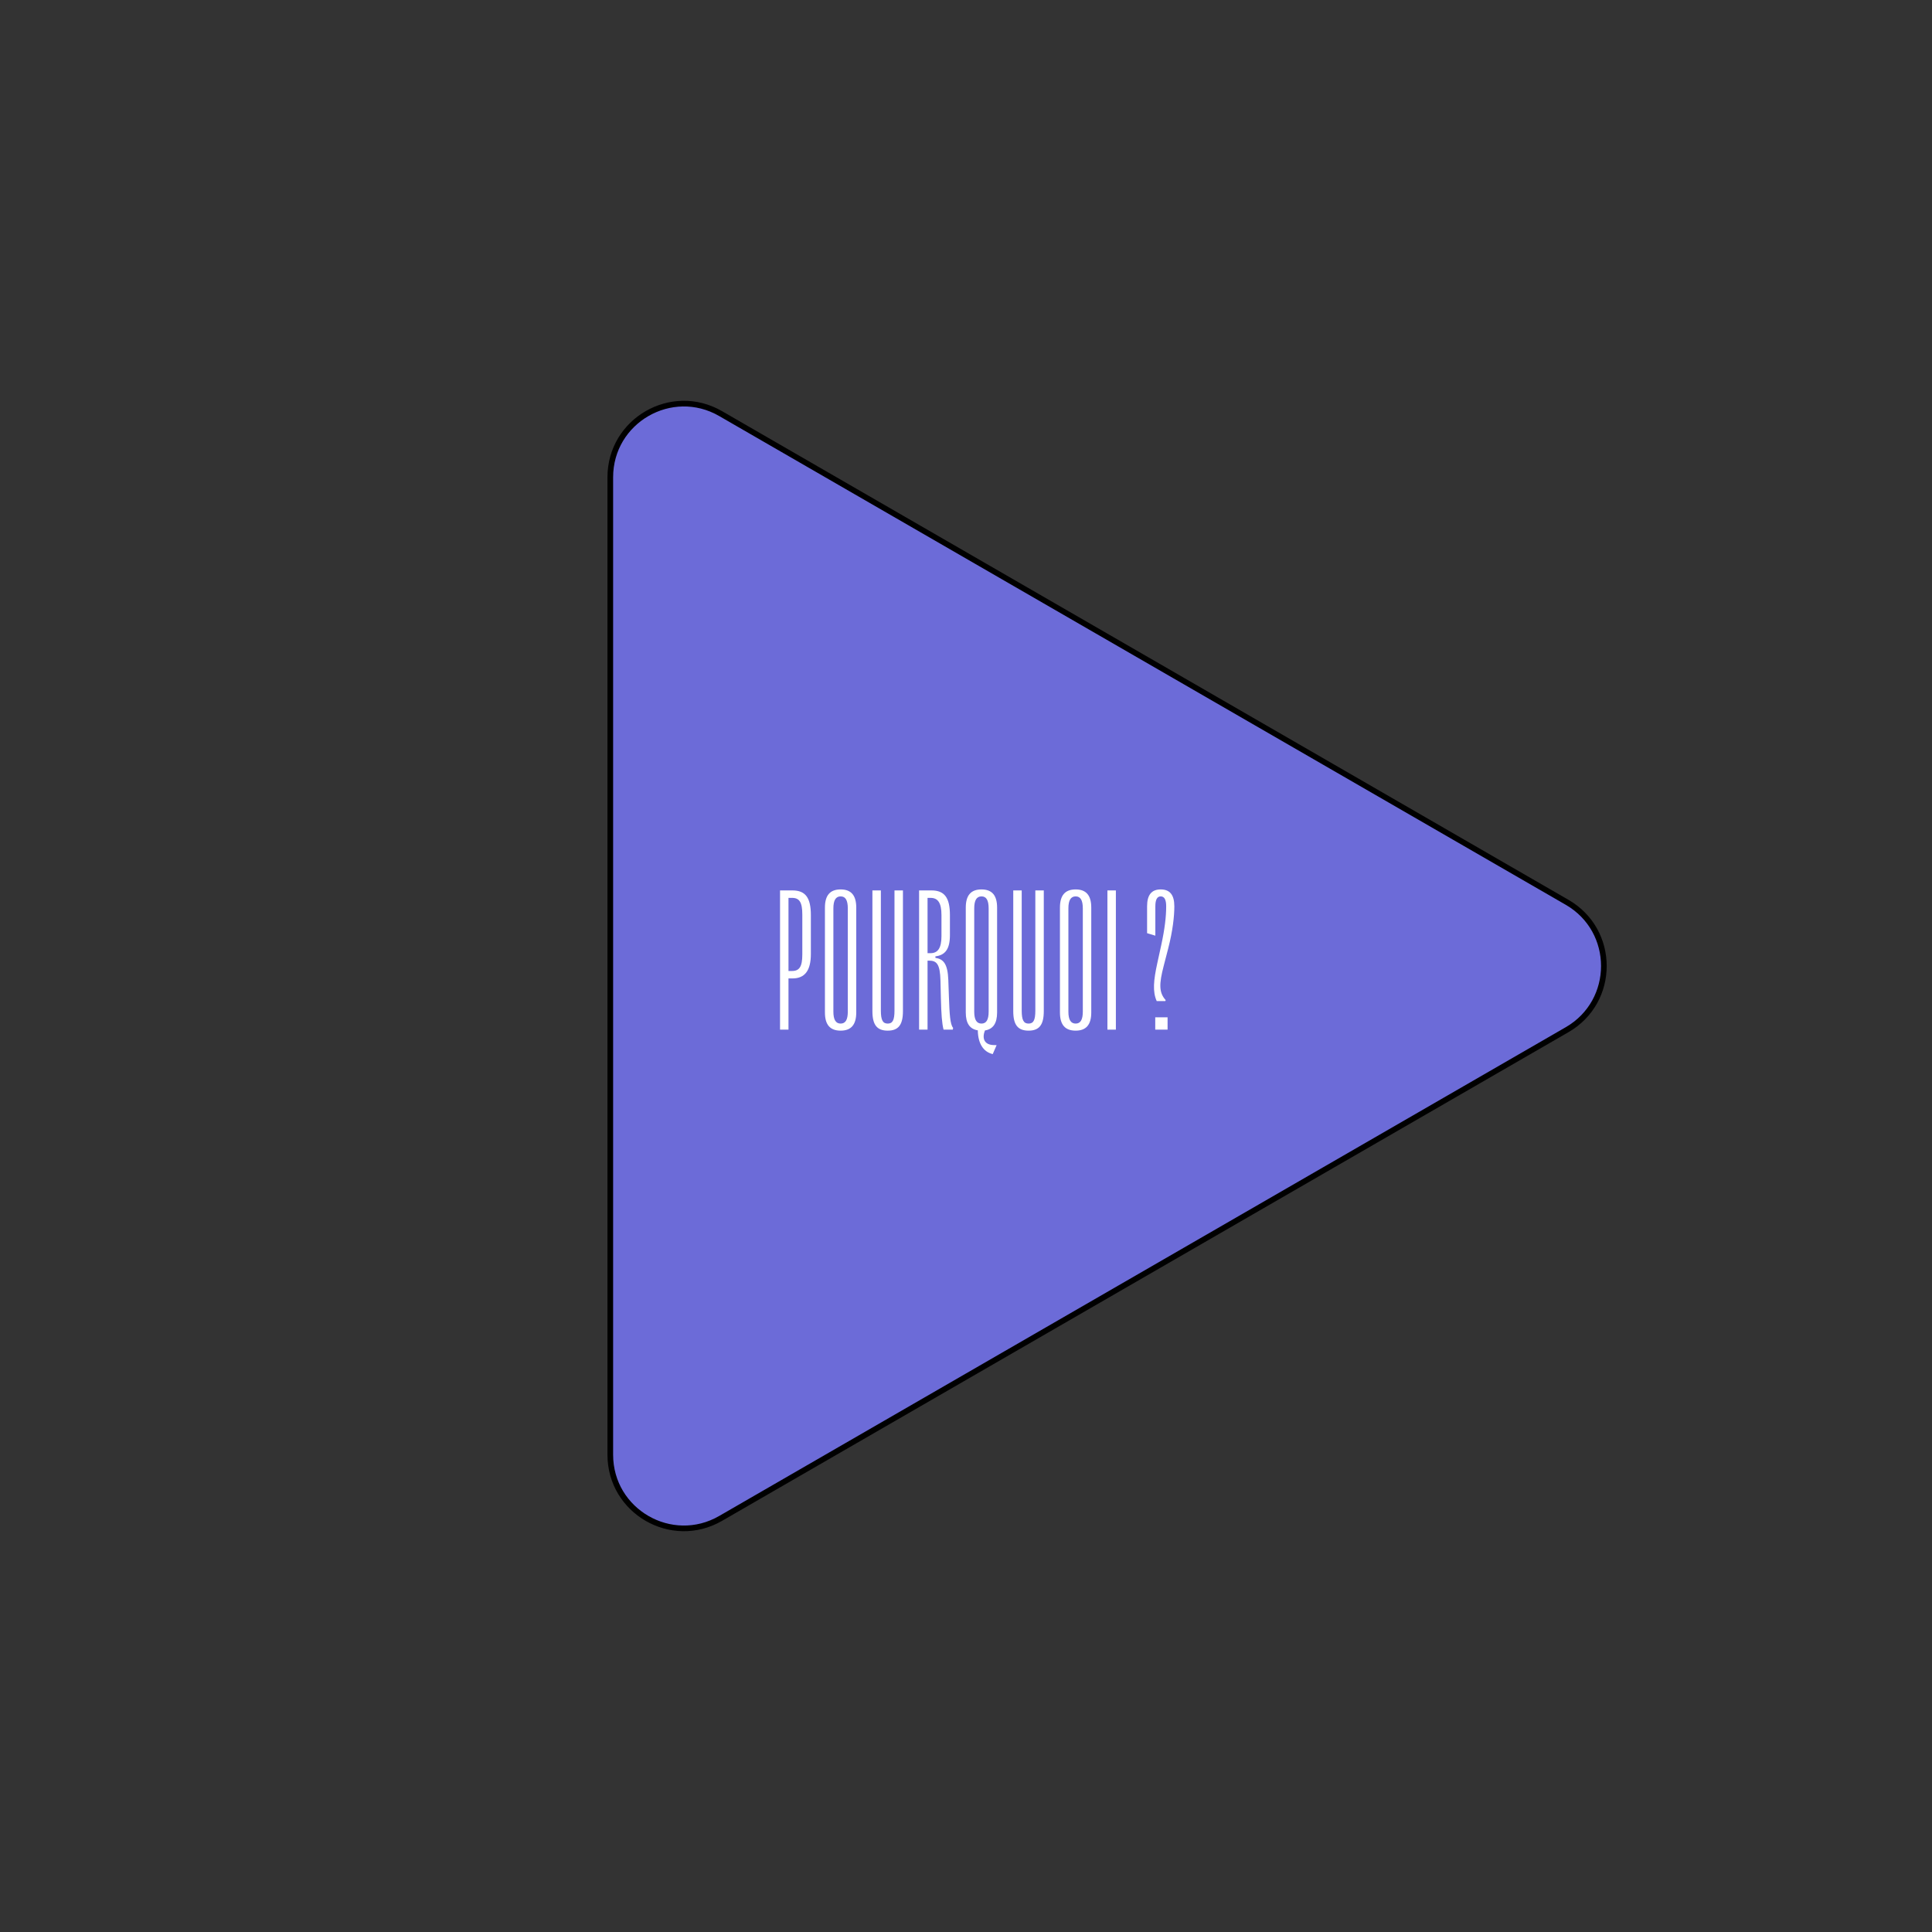 <svg width="683" height="683" viewBox="0 0 683 683" fill="none" xmlns="http://www.w3.org/2000/svg">
<rect x="0" y="0" width="683" height="683" fill="#333333" stroke="none"/>
<path d="M554 318.984L254.75 146.212C237.417 136.205 215.75 148.714 215.75 168.729L215.75 514.273C215.75 534.288 237.417 546.797 254.75 536.79L554 364.018C571.333 354.01 571.333 328.992 554 318.984Z" fill="#6C6BD8" stroke="black" stroke-width="2"/>
<path d="M278.746 364V345.895H280.152C284.547 345.895 286.656 343.082 286.656 337.246V323.5C286.656 317.383 284.758 314.781 280.152 314.781H275.758V364H278.746ZM278.746 317.418H280.012C282.613 317.418 283.633 318.965 283.633 323.324V337.422C283.633 341.711 282.613 343.258 280.012 343.258H278.746V317.418Z" fill="white"/>
<path d="M297.183 364.352C300.91 364.352 302.703 362.242 302.703 357.918V320.863C302.703 316.539 300.91 314.43 297.183 314.43C293.422 314.43 291.629 316.539 291.629 320.863V357.918C291.629 362.242 293.422 364.352 297.183 364.352ZM297.183 361.855C295.461 361.855 294.617 360.484 294.617 357.637V321.145C294.617 318.262 295.461 316.891 297.183 316.891C298.906 316.891 299.715 318.262 299.715 321.145V357.637C299.715 360.484 298.906 361.855 297.183 361.855Z" fill="white"/>
<path d="M313.828 364.352C317.554 364.352 319.207 362.348 319.207 357.461V314.781H316.218V357.25C316.218 360.66 315.55 361.855 313.828 361.855C312.105 361.855 311.402 360.66 311.402 357.25V314.781H308.414V357.461C308.414 362.348 310.066 364.352 313.828 364.352Z" fill="white"/>
<path d="M327.906 364V339.602H328.398C331.105 339.602 332.335 340.727 332.476 346.703L332.617 352.68C332.757 358.656 333.003 361.785 333.566 364H336.835L336.941 363.367C335.886 362.172 335.675 358.48 335.464 352.504L335.253 346.527C335.042 340.551 333.425 339.039 330.683 338.617V338.09C334.164 337.668 335.816 335.488 335.816 330.602V323.5C335.816 317.383 333.917 314.781 329.312 314.781H324.917V364H327.906ZM327.906 317.418H328.96C331.562 317.418 332.828 319.141 332.828 323.5V330.953C332.828 335.137 331.562 336.965 328.96 336.965H327.906V317.418Z" fill="white"/>
<path d="M352.495 320.863C352.495 316.539 350.702 314.43 346.976 314.43C343.214 314.43 341.421 316.539 341.421 320.863V357.918C341.421 361.715 342.792 363.789 345.675 364.246C345.745 368.852 347.574 371.84 350.949 372.648L352.32 369.484L351.195 369.449C348.171 369.344 347.011 367.305 348.206 364.281C351.089 363.824 352.495 361.75 352.495 357.918V320.863ZM344.41 321.145C344.41 318.262 345.253 316.891 346.976 316.891C348.699 316.891 349.507 318.262 349.507 321.145V357.637C349.507 360.484 348.699 361.855 346.976 361.855C345.253 361.855 344.41 360.484 344.41 357.637V321.145Z" fill="white"/>
<path d="M363.62 364.352C367.347 364.352 368.999 362.348 368.999 357.461V314.781H366.011V357.25C366.011 360.66 365.343 361.855 363.62 361.855C361.898 361.855 361.195 360.66 361.195 357.25V314.781H358.206V357.461C358.206 362.348 359.859 364.352 363.62 364.352Z" fill="white"/>
<path d="M380.265 364.352C383.991 364.352 385.784 362.242 385.784 357.918V320.863C385.784 316.539 383.991 314.43 380.265 314.43C376.503 314.43 374.71 316.539 374.71 320.863V357.918C374.71 362.242 376.503 364.352 380.265 364.352ZM380.265 361.855C378.542 361.855 377.698 360.484 377.698 357.637V321.145C377.698 318.262 378.542 316.891 380.265 316.891C381.987 316.891 382.796 318.262 382.796 321.145V357.637C382.796 360.484 381.987 361.855 380.265 361.855Z" fill="white"/>
<path d="M394.483 364V314.781H391.495V364H394.483Z" fill="white"/>
<path d="M411.952 353.91L412.092 353.559C409.631 350.852 409.772 347.723 411.389 341.465L412.971 335.348C414.588 329.09 415.151 323.922 415.151 320.406C415.151 316.363 413.569 314.43 410.335 314.43C407.1 314.43 405.518 316.363 405.518 320.406V329.898L408.436 330.777V320.406C408.436 318.051 409.069 316.891 410.335 316.891C411.635 316.891 412.268 318.051 412.268 320.406C412.268 323.887 411.811 328.246 410.475 334.328L409.139 340.445C407.803 346.527 407.417 350.605 408.928 353.91H411.952ZM408.401 364H412.76V359.641H408.401V364Z" fill="white"/>
</svg>
